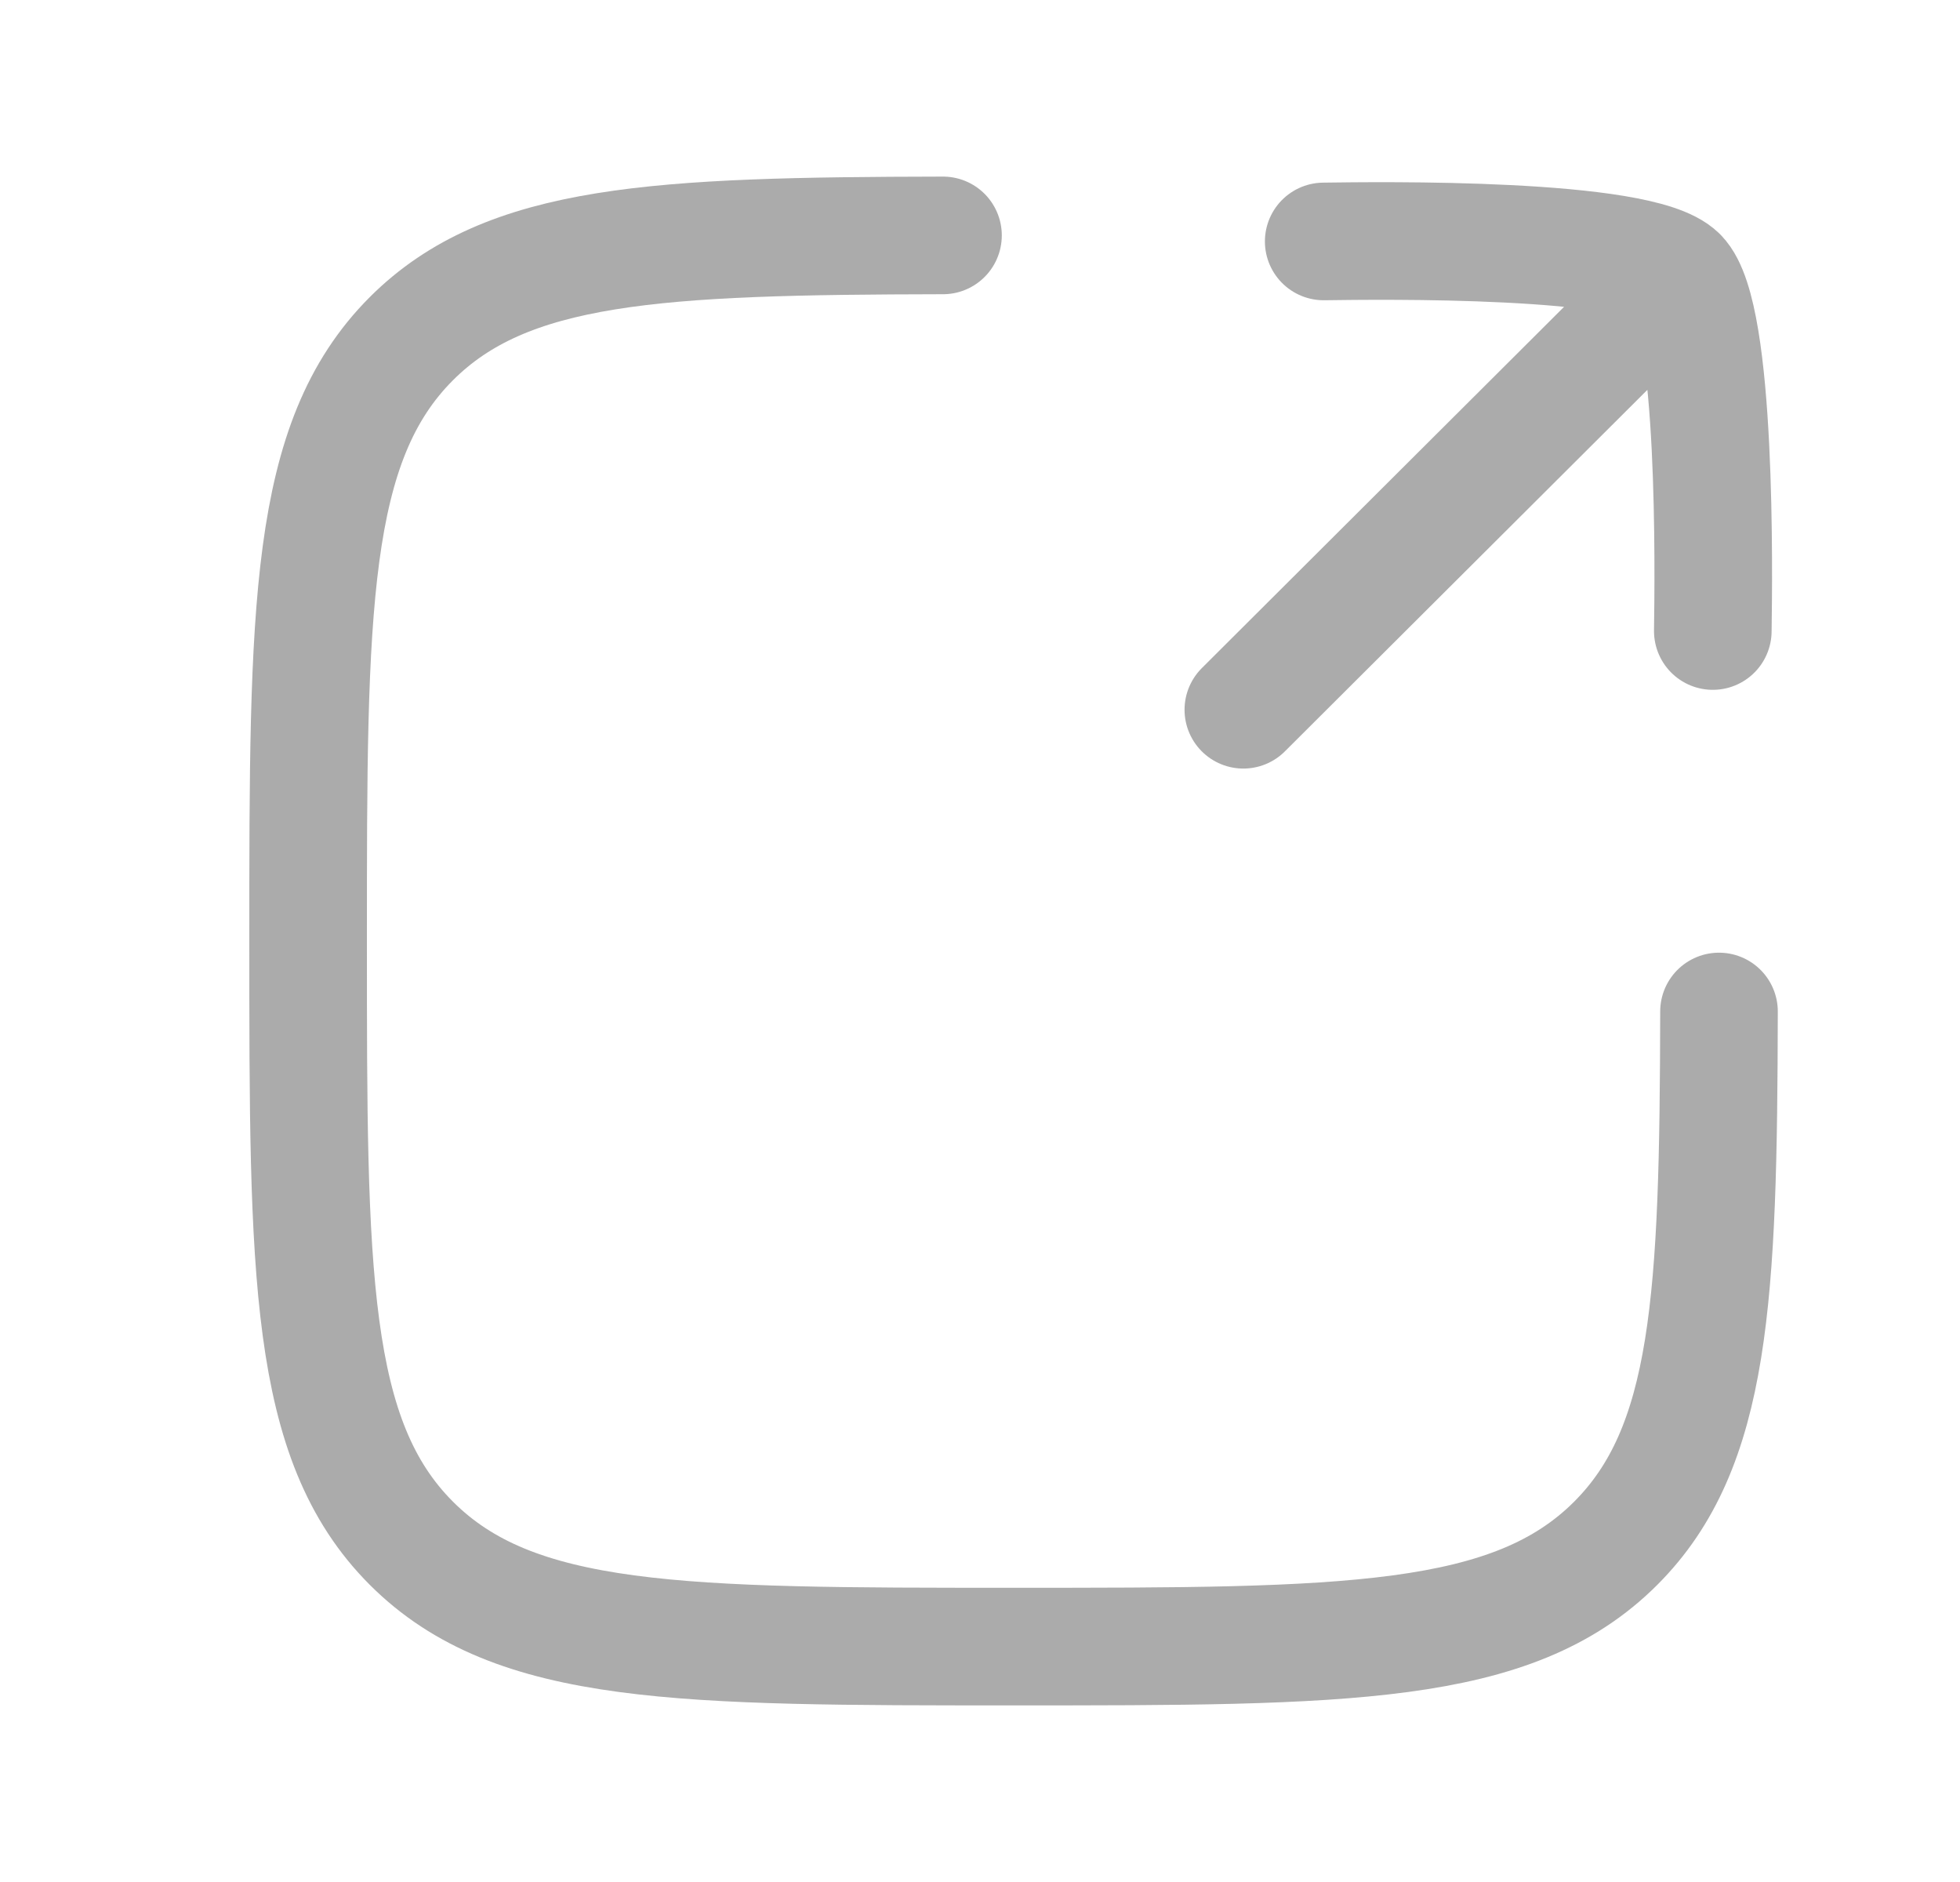 <?xml version="1.0" encoding="UTF-8"?>
<svg xmlns="http://www.w3.org/2000/svg" width="25" height="24" viewBox="0 0 25 24" fill="none">
  <path d="M12.028 3.002C8.379 3.009 6.469 3.098 5.247 4.319C3.93 5.637 3.93 7.758 3.93 12C3.93 16.241 3.93 18.362 5.247 19.68C6.565 20.998 8.686 20.998 12.928 20.998C17.17 20.998 19.291 20.998 20.609 19.68C21.83 18.459 21.919 16.548 21.926 12.899" stroke="#ABABAB" stroke-width="1.5" stroke-linecap="round" stroke-linejoin="round"></path>
  <path d="M21.409 3.517L15.859 9.051M21.409 3.517C20.915 3.023 17.587 3.069 16.884 3.079M21.409 3.517C21.903 4.012 21.857 7.343 21.847 8.047" stroke="#ABABAB" stroke-width="1.5" stroke-linecap="round" stroke-linejoin="round"></path>
</svg>
